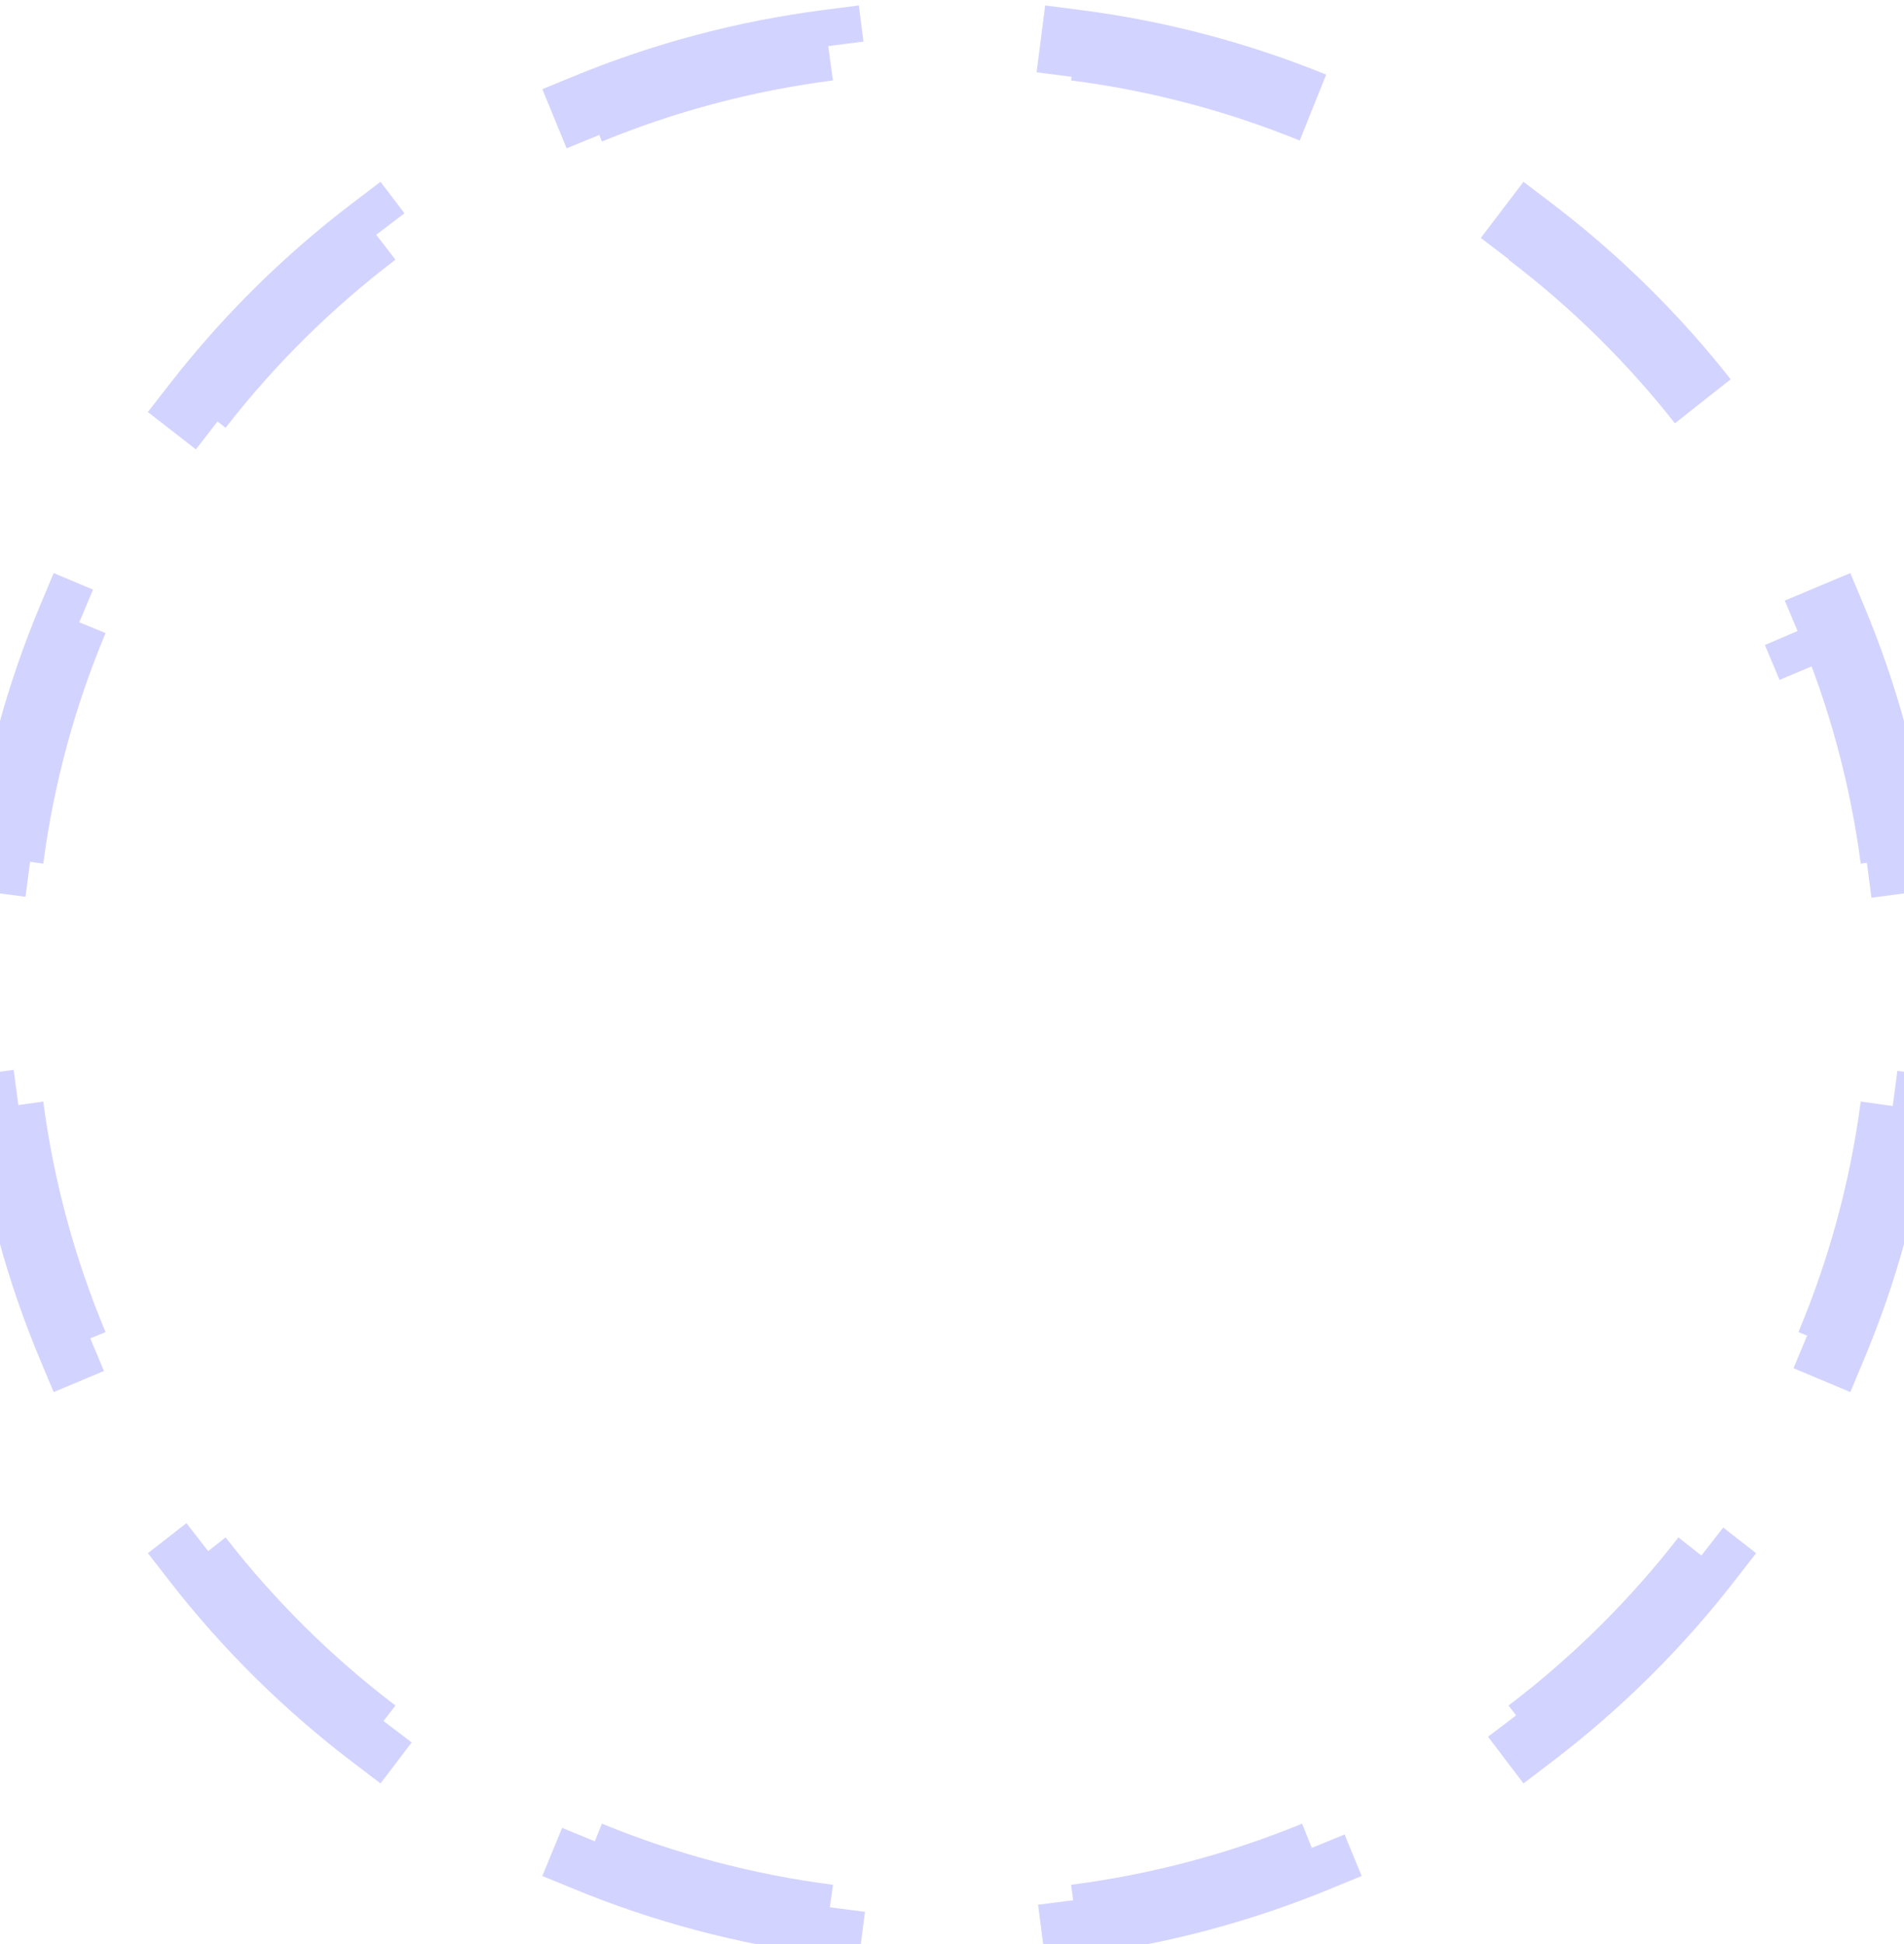<svg width="48" height="49" viewBox="0 0 48 49" fill="none" xmlns="http://www.w3.org/2000/svg">
<path opacity="0.4" d="M46.167 15.617C46.962 17.515 47.518 19.535 47.796 21.643L46.908 21.76C47.038 22.744 47.105 23.747 47.105 24.766C47.105 25.786 47.038 26.789 46.908 27.772L47.796 27.889C47.518 29.997 46.962 32.018 46.167 33.915L45.341 33.569C44.559 35.435 43.535 37.176 42.309 38.755L43.016 39.305C41.736 40.953 40.242 42.43 38.578 43.696L38.036 42.983C36.446 44.191 34.695 45.199 32.819 45.968L33.159 46.796C31.258 47.576 29.233 48.121 27.123 48.393L27.009 47.505C26.024 47.632 25.02 47.697 24 47.697C22.98 47.697 21.976 47.632 20.991 47.505L20.877 48.393C18.766 48.121 16.742 47.576 14.841 46.796L15.181 45.968C13.305 45.199 11.554 44.191 9.964 42.983L9.422 43.696C7.758 42.43 6.265 40.953 4.984 39.305L5.691 38.755C4.464 37.176 3.441 35.435 2.659 33.569L1.833 33.915C1.038 32.018 0.482 29.997 0.204 27.889L1.092 27.772C0.962 26.789 0.895 25.786 0.895 24.766C0.895 23.747 0.962 22.744 1.092 21.76L0.204 21.643C0.482 19.535 1.038 17.515 1.833 15.617L2.659 15.964C3.441 14.098 4.464 12.356 5.691 10.777L4.984 10.228C6.265 8.58 7.758 7.103 9.422 5.837L9.964 6.55C11.554 5.342 13.305 4.334 15.181 3.564L14.841 2.736C16.742 1.956 18.766 1.412 20.877 1.14L20.991 2.028C21.976 1.901 22.98 1.835 24 1.835C25.02 1.835 26.024 1.901 27.009 2.028L27.123 1.14C29.234 1.412 31.258 1.956 33.159 2.736L32.819 3.564C34.695 4.334 36.446 5.342 38.036 6.55L38.578 5.837C40.242 7.103 41.736 8.58 43.016 10.228L42.309 10.777C43.535 12.356 44.559 14.098 45.341 15.964L46.167 15.617Z" stroke="#9292FF" stroke-width="1.791" stroke-dasharray="7 7"/>
</svg>
